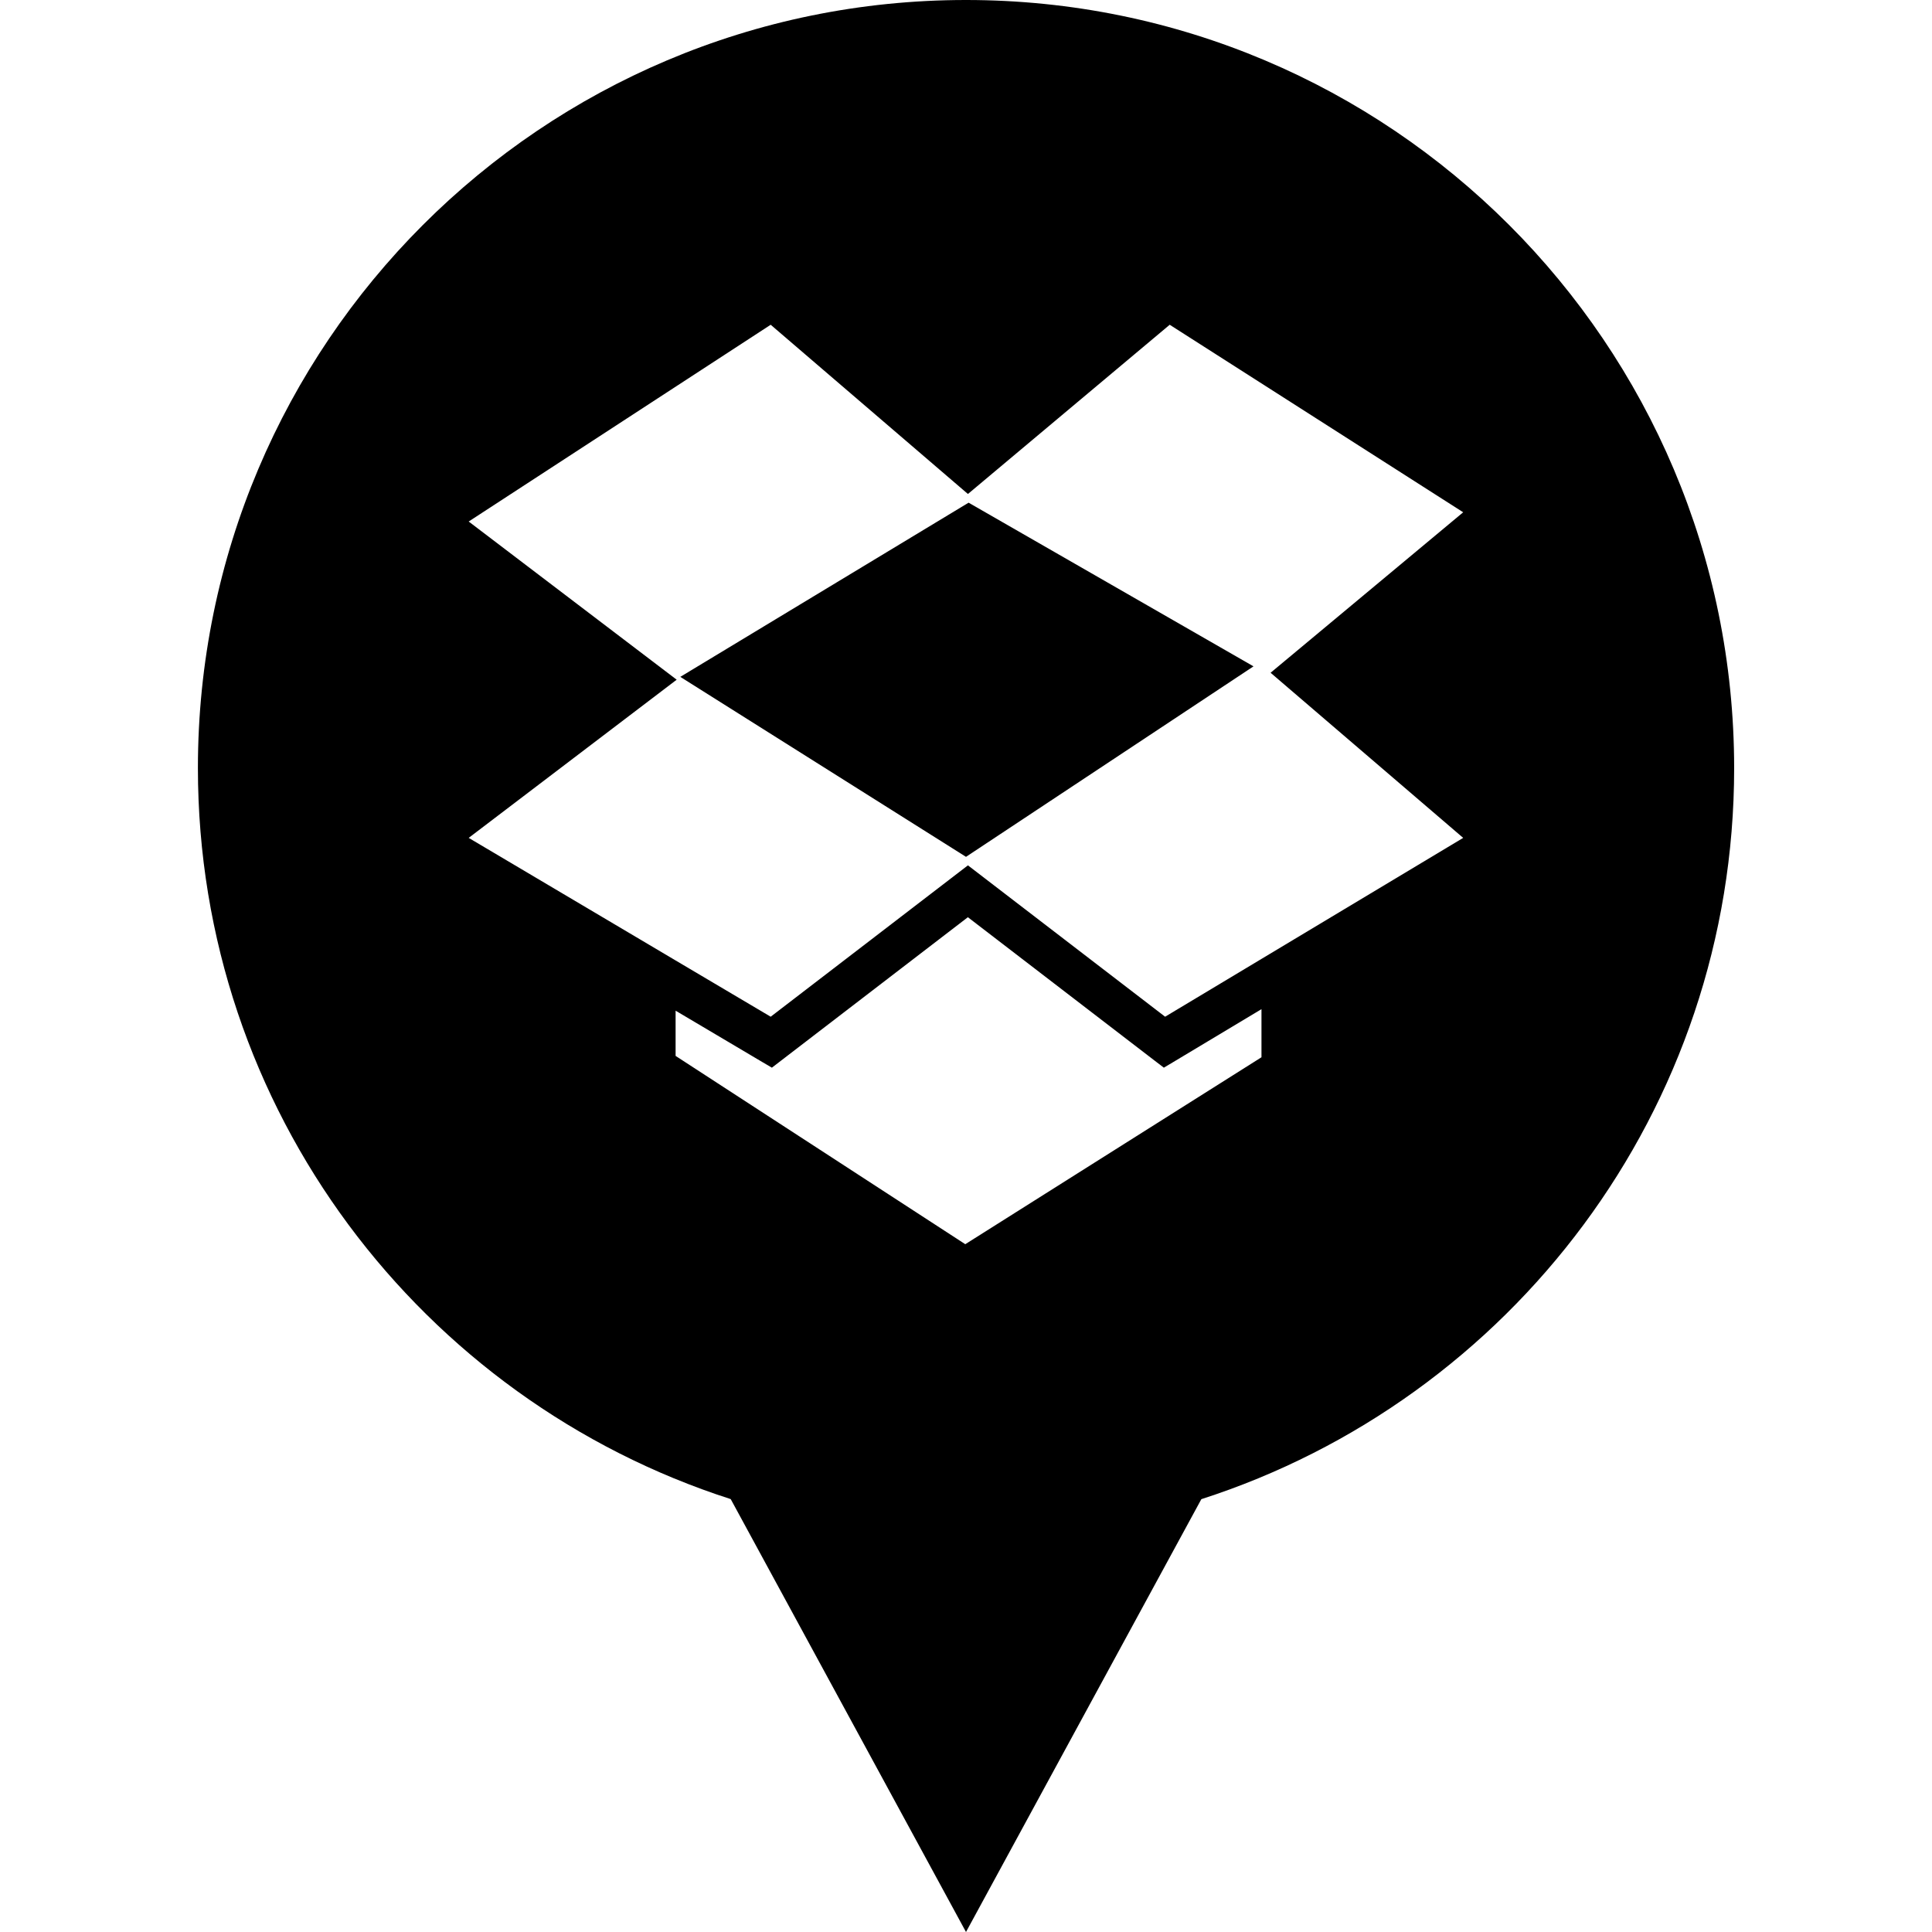 <?xml version="1.0" ?><svg enable-background="new 0 0 32 32" version="1.1" viewBox="0 0 32 32" xml:space="preserve" xmlns="http://www.w3.org/2000/svg" xmlns:xlink="http://www.w3.org/1999/xlink"><g id="GLYPH"><g><polygon points="11.268,11.211 16,14.192 20.762,11.037 16.043,8.326   "/><path d="M16,0C8.974,0,3.278,5.696,3.278,12.722c0,5.666,3.706,10.462,8.825,12.108L16,32l3.898-7.169    c5.119-1.647,8.825-6.443,8.825-12.108C28.722,5.696,23.026,0,16,0z M20.895,17.511l-4.907,3.097l-4.798-3.119V16.74l1.435,0.85    l0.16,0.094l0.147-0.113l3.099-2.379l3.098,2.379l0.148,0.113l0.161-0.096l1.456-0.873V17.511z M20.895,15.882l-1.597,0.958    l-3.266-2.507l-3.267,2.507l-1.575-0.932l-3.427-2.03l3.445-2.62l-3.445-2.62l5.002-3.259l3.267,2.803l3.342-2.803l4.861,3.106    l-3.19,2.658l3.19,2.735L20.895,15.882z"/></g></g></svg>